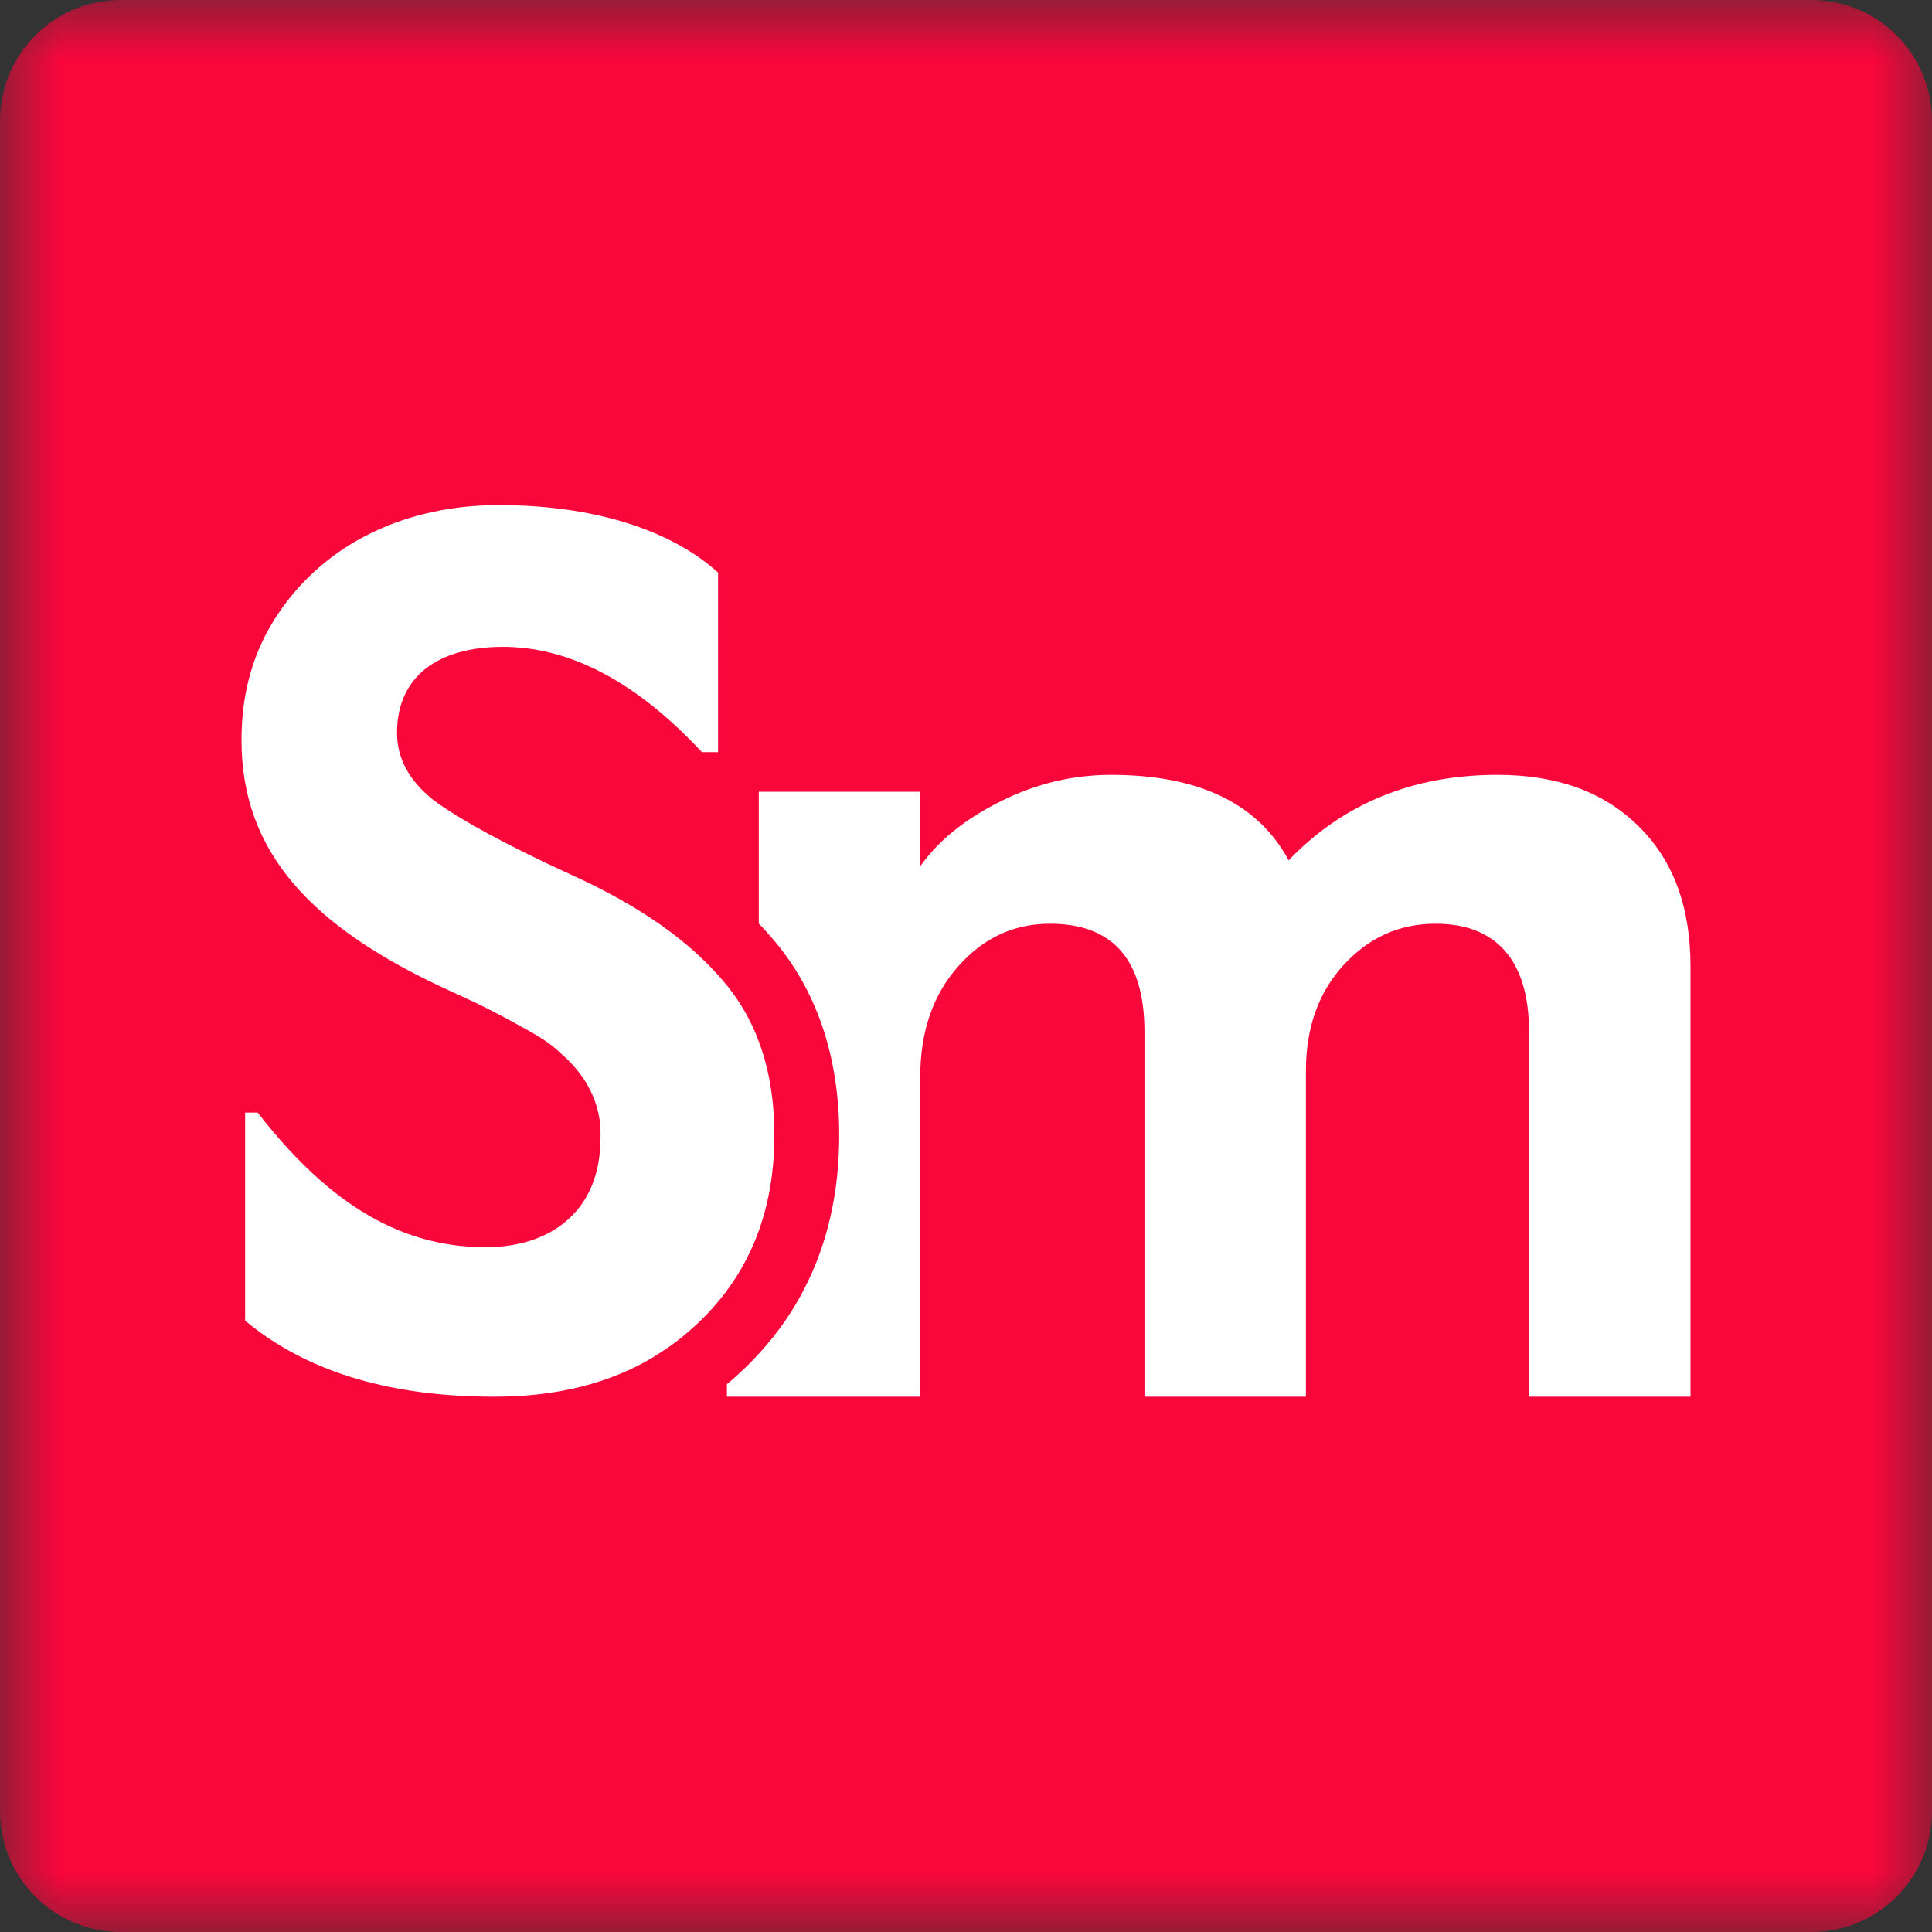 <?xml version="1.0" encoding="UTF-8"?>
<svg width="16px" height="16px" viewBox="0 0 16 16" version="1.1" xmlns="http://www.w3.org/2000/svg" xmlns:xlink="http://www.w3.org/1999/xlink">
    <rect x="0" y="0" width="16" height="16" fill="#333333" stroke="none"/>
    <!-- Generator: Sketch 55.2 (78181) - https://sketchapp.com -->
    <title>stagmadness-favicon-16px</title>
    <desc>Created with Sketch.</desc>
    <defs>
        <polygon id="path-1" points="6.25e-05 0 16 0 16 16 6.25e-05 16"></polygon>
    </defs>
    <g id="Page-1" stroke="none" stroke-width="1" fill="none" fill-rule="evenodd">
        <g id="stagmadness-favicon-16px">
            <g id="Group-3">
                <mask id="mask-2" fill="white">
                    <use xlink:href="#path-1"></use>
                </mask>
                <g id="Clip-2"></g>
                <path d="M15,16 L1,16 C0.448,16 6.25e-05,15.552 6.25e-05,15 L6.25e-05,1 C6.25e-05,0.448 0.448,-6.25e-05 1,-6.25e-05 L15,-6.25e-05 C15.552,-6.25e-05 16,0.448 16,1 L16,15 C16,15.552 15.552,16 15,16" id="Fill-1" fill="#F9063B" mask="url(#mask-2)"></path>
            </g>
            <path d="M14,8.006 L14,11.567 L12.663,11.567 L12.663,8.546 C12.663,7.947 12.385,7.65 11.89,7.65 C11.588,7.65 11.336,7.764 11.127,7.992 C10.919,8.219 10.815,8.511 10.815,8.868 L10.815,11.567 L9.478,11.567 L9.478,8.546 C9.478,7.947 9.216,7.65 8.695,7.65 C8.394,7.65 8.141,7.769 7.933,8.006 C7.726,8.239 7.621,8.546 7.621,8.918 L7.621,11.567 L6.02,11.567 L6.02,11.463 C6.061,11.43 6.099,11.395 6.138,11.359 C6.19,11.311 6.238,11.262 6.284,11.211 C6.289,11.207 6.293,11.203 6.296,11.198 C6.443,11.037 6.565,10.861 6.662,10.671 C6.853,10.3 6.95,9.875 6.95,9.403 C6.95,8.747 6.763,8.197 6.394,7.769 C6.359,7.729 6.323,7.688 6.284,7.649 L6.284,6.557 L7.621,6.557 L7.621,7.174 C7.779,6.951 8.008,6.773 8.3,6.63 C8.591,6.486 8.894,6.417 9.201,6.417 C9.929,6.417 10.419,6.655 10.672,7.125 C11.122,6.655 11.702,6.417 12.4,6.417 C12.89,6.417 13.276,6.555 13.564,6.837 C13.856,7.12 14,7.507 14,8.006" id="Fill-4" fill="#FFFFFF"></path>
            <path d="M6.413,9.403 C6.413,9.688 6.37,9.951 6.285,10.19 C6.179,10.486 6.007,10.746 5.769,10.968 C5.677,11.054 5.58,11.131 5.475,11.198 C5.336,11.29 5.186,11.363 5.025,11.42 C4.747,11.519 4.435,11.567 4.09,11.567 C3.184,11.567 2.51,11.338 2.03,10.937 L2.03,9.214 L2.134,9.214 C2.674,9.908 3.263,10.329 4.02,10.329 C4.595,10.329 4.972,9.997 4.972,9.437 C4.991,9.126 4.833,8.883 4.639,8.719 C4.586,8.665 4.501,8.605 4.387,8.541 C4.273,8.477 4.175,8.423 4.085,8.378 C4.001,8.333 3.877,8.274 3.713,8.2 C2.579,7.679 2,7.061 2,6.129 C2,5.733 2.099,5.387 2.302,5.085 C2.703,4.486 3.377,4.183 4.13,4.183 C4.912,4.183 5.551,4.385 5.947,4.742 L5.947,6.229 L5.813,6.229 C5.273,5.649 4.723,5.357 4.165,5.357 C3.629,5.357 3.288,5.6 3.288,6.07 C3.288,6.283 3.392,6.471 3.595,6.63 C3.803,6.783 4.179,6.992 4.729,7.244 C5.289,7.497 5.704,7.789 5.986,8.12 C6.114,8.269 6.215,8.437 6.285,8.627 C6.37,8.855 6.413,9.114 6.413,9.403" id="Fill-6" fill="#FFFFFF"></path>
        </g>
    </g>
</svg>